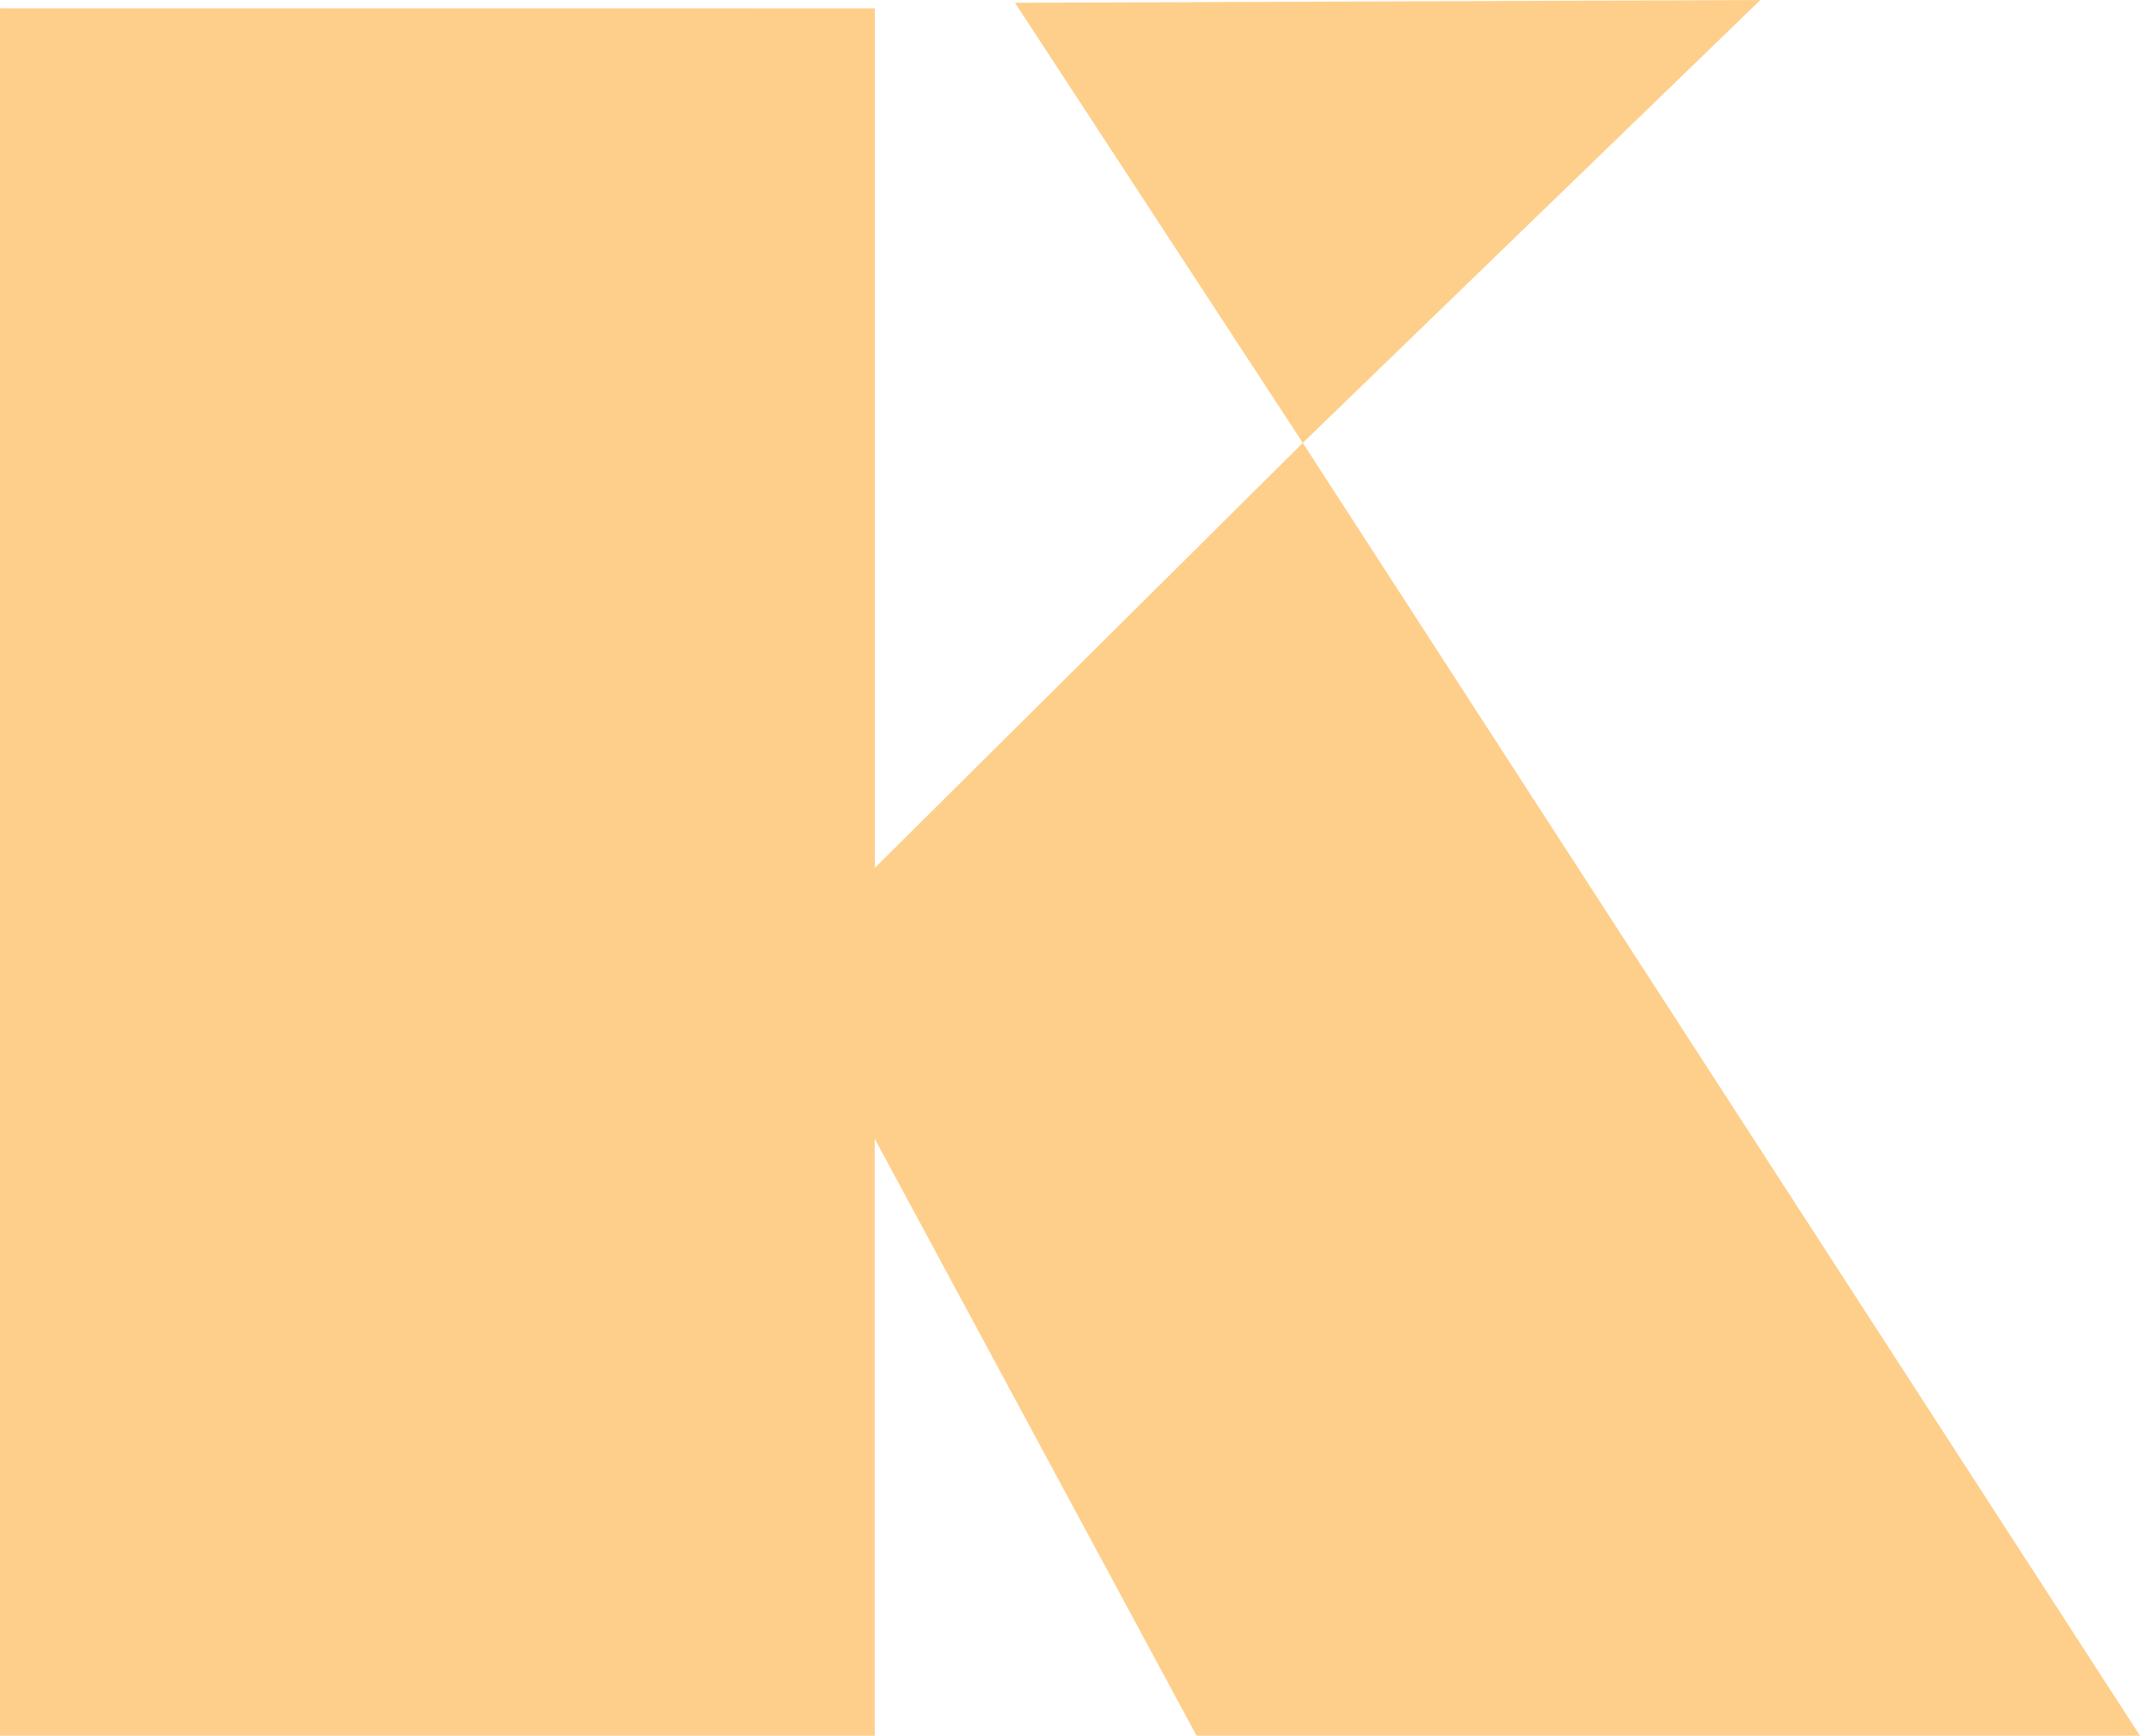 <?xml version="1.0" encoding="UTF-8"?>
<svg id="Layer_1" data-name="Layer 1" xmlns="http://www.w3.org/2000/svg" viewBox="0 0 316.6 256.78">
  <defs>
    <style>
      .cls-1 {
        fill: #fecf8b;
      }
    </style>
  </defs>
  <polygon class="cls-1" points="0 1.22 0 256.78 129.41 256.78 129.41 168.47 177.02 256.78 316.6 256.78 192.74 65.52 260.44 0 150.16 .41 192.74 65.52 129.43 128.39 129.43 1.23 0 1.22"/>
</svg>